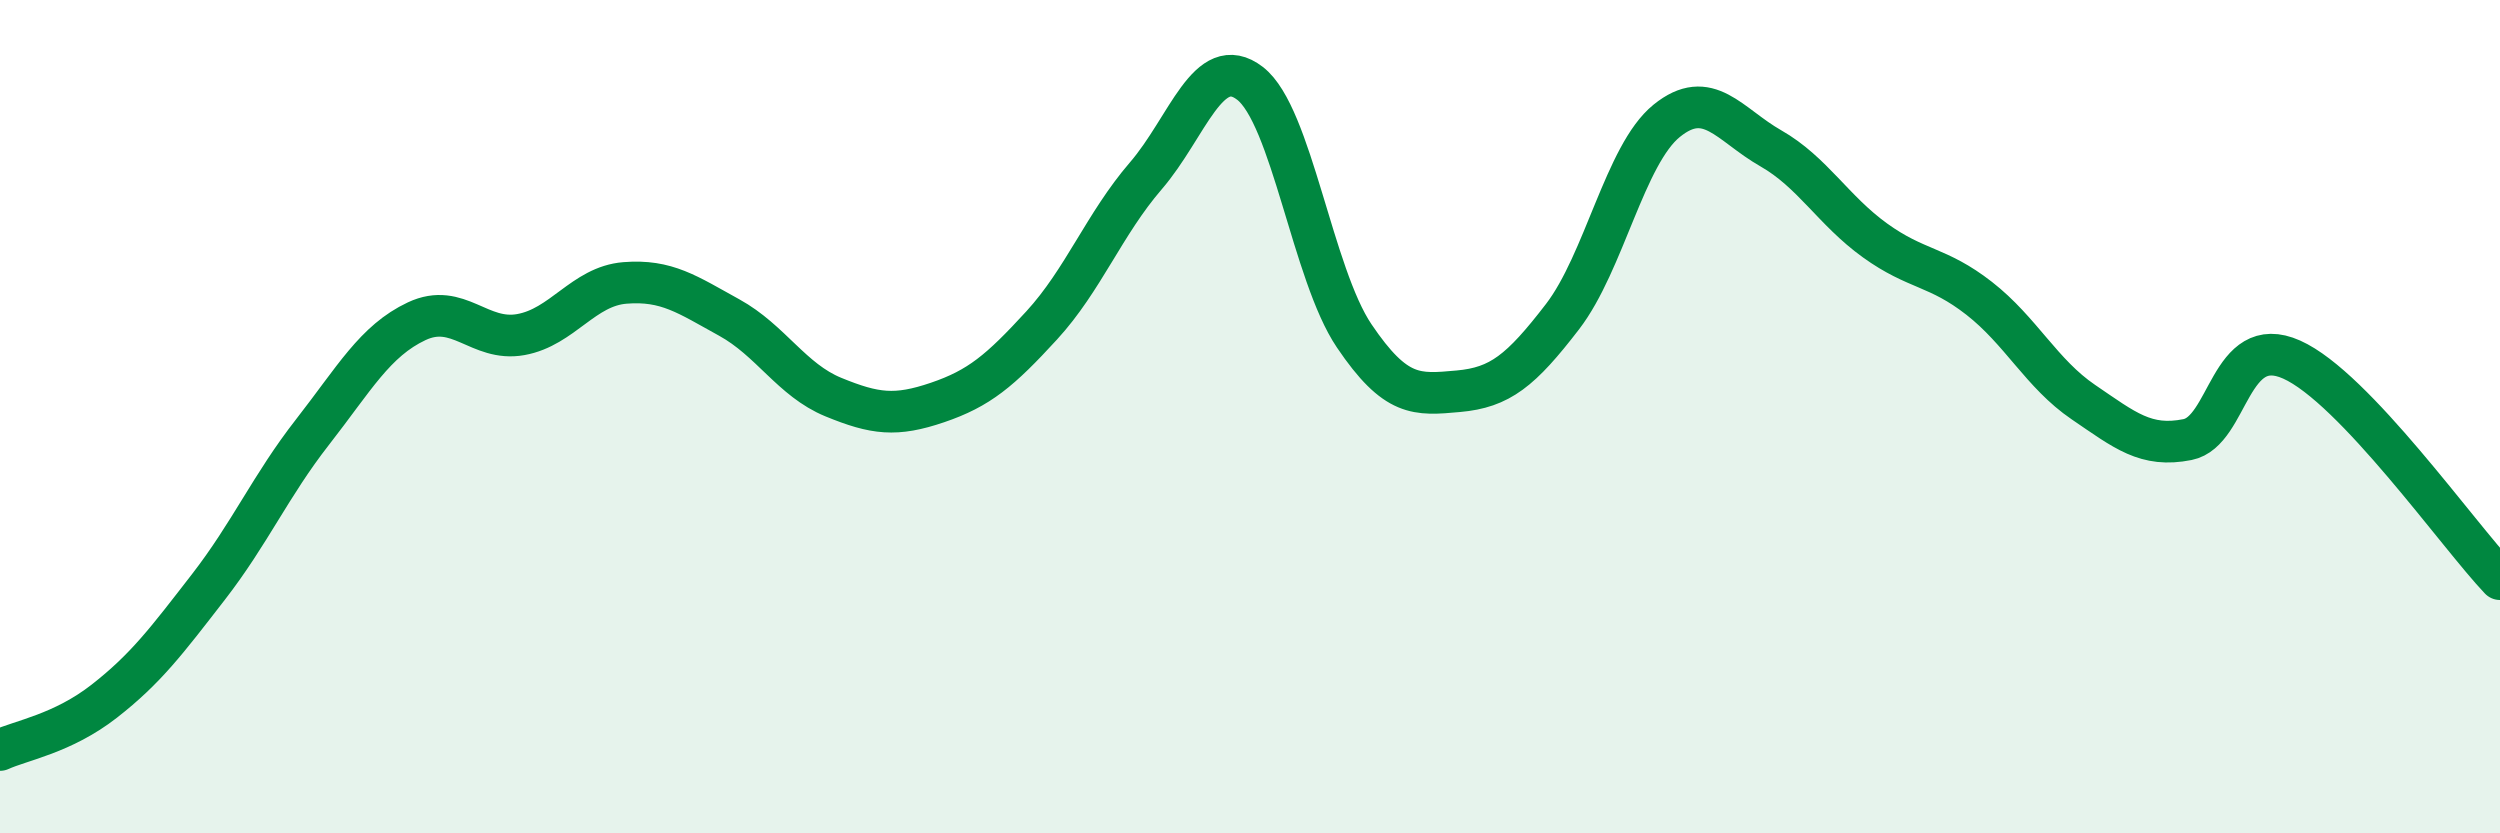 
    <svg width="60" height="20" viewBox="0 0 60 20" xmlns="http://www.w3.org/2000/svg">
      <path
        d="M 0,18 C 0.5,17.77 1.5,17.61 2.5,16.83 C 3.5,16.05 4,15.38 5,14.09 C 6,12.8 6.5,11.65 7.5,10.37 C 8.5,9.09 9,8.18 10,7.71 C 11,7.24 11.5,8.21 12.5,8.03 C 13.5,7.85 14,6.87 15,6.79 C 16,6.71 16.5,7.07 17.5,7.62 C 18.5,8.17 19,9.12 20,9.53 C 21,9.94 21.5,10 22.5,9.66 C 23.5,9.32 24,8.9 25,7.81 C 26,6.72 26.5,5.38 27.5,4.22 C 28.5,3.06 29,1.23 30,2 C 31,2.77 31.5,6.58 32.5,8.06 C 33.5,9.54 34,9.48 35,9.39 C 36,9.3 36.5,8.9 37.5,7.6 C 38.5,6.3 39,3.71 40,2.9 C 41,2.09 41.5,2.99 42.5,3.56 C 43.5,4.13 44,5.05 45,5.77 C 46,6.49 46.5,6.38 47.5,7.16 C 48.5,7.94 49,8.97 50,9.65 C 51,10.33 51.5,10.75 52.5,10.55 C 53.5,10.35 53.5,7.96 55,8.63 C 56.5,9.3 59,12.85 60,13.9L60 20L0 20Z"
        fill="#008740"
        opacity="0.1"
        stroke-linecap="round"
        stroke-linejoin="round"
      />
      <path
        d="M 0,18 C 0.5,17.77 1.5,17.61 2.5,16.83 C 3.5,16.05 4,15.38 5,14.09 C 6,12.8 6.5,11.65 7.5,10.37 C 8.5,9.09 9,8.18 10,7.71 C 11,7.24 11.5,8.21 12.5,8.03 C 13.5,7.85 14,6.87 15,6.79 C 16,6.71 16.5,7.07 17.5,7.62 C 18.5,8.17 19,9.12 20,9.53 C 21,9.94 21.5,10 22.5,9.66 C 23.5,9.32 24,8.9 25,7.81 C 26,6.72 26.5,5.38 27.5,4.22 C 28.5,3.06 29,1.23 30,2 C 31,2.77 31.5,6.58 32.5,8.06 C 33.5,9.54 34,9.48 35,9.39 C 36,9.3 36.5,8.9 37.5,7.6 C 38.5,6.3 39,3.71 40,2.9 C 41,2.09 41.5,2.99 42.5,3.56 C 43.5,4.13 44,5.05 45,5.77 C 46,6.49 46.5,6.38 47.5,7.16 C 48.5,7.94 49,8.97 50,9.65 C 51,10.33 51.5,10.75 52.5,10.55 C 53.5,10.35 53.5,7.96 55,8.63 C 56.5,9.3 59,12.85 60,13.9"
        stroke="#008740"
        stroke-width="1"
        fill="none"
        stroke-linecap="round"
        stroke-linejoin="round"
      />
    </svg>
  